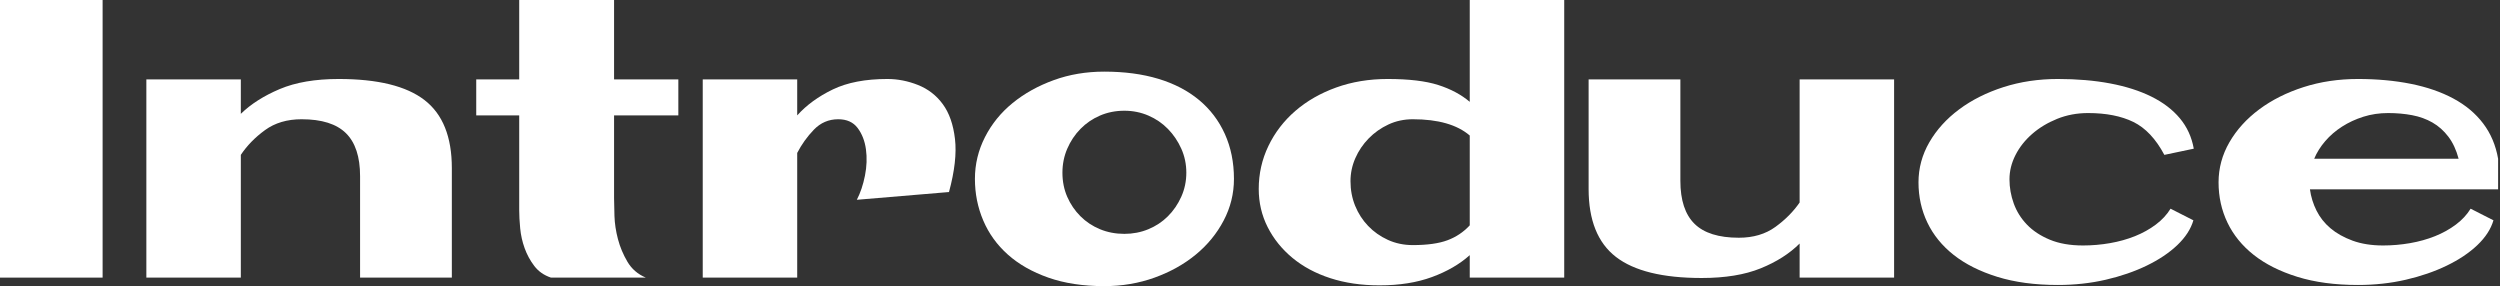 <?xml version="1.0" encoding="UTF-8" standalone="no"?>
<!DOCTYPE svg PUBLIC "-//W3C//DTD SVG 1.1//EN" "http://www.w3.org/Graphics/SVG/1.1/DTD/svg11.dtd">
<svg width="100%" height="100%" viewBox="0 0 454 52" version="1.1" xmlns="http://www.w3.org/2000/svg" xmlns:xlink="http://www.w3.org/1999/xlink" xml:space="preserve" xmlns:serif="http://www.serif.com/" style="fill-rule:evenodd;clip-rule:evenodd;stroke-linejoin:round;stroke-miterlimit:2;">
    <rect x="0" y="0" width="454" height="52" fill="#333333" stroke="none"/>
    <g transform="matrix(1,0,0,1,-333.299,-326.395)">
        <rect x="333.299" y="326.395" width="18.633" height="50.414" style="fill:white;fill-rule:nonzero;"/>
        <path d="M359.877,340.809L377.033,340.809L377.033,347.067C378.861,345.286 381.217,343.786 384.099,342.567C386.982,341.348 390.556,340.739 394.822,340.739C401.9,340.739 407.092,342.016 410.396,344.571C413.701,347.125 415.353,351.239 415.353,356.911L415.353,376.809L398.689,376.809L398.689,358.387C398.689,354.871 397.834,352.27 396.123,350.582C394.412,348.895 391.728,348.051 388.072,348.051C385.447,348.051 383.232,348.707 381.428,350.02C379.623,351.332 378.158,352.832 377.033,354.52L377.033,376.809L359.877,376.809L359.877,340.809Z" style="fill:white;fill-rule:nonzero;"/>
        <path d="M419.783,340.809L427.588,340.809L427.588,326.395L444.814,326.395L444.814,340.809L456.486,340.809L456.486,347.348L444.814,347.348L444.814,362.395C444.814,363.192 444.838,364.27 444.885,365.629C444.931,366.989 445.142,368.383 445.517,369.813C445.892,371.243 446.467,372.614 447.24,373.926C448.013,375.239 449.127,376.2 450.58,376.809L433.353,376.809C432.088,376.387 431.08,375.684 430.33,374.7C429.58,373.715 428.994,372.637 428.572,371.465C428.15,370.293 427.881,369.086 427.763,367.844C427.646,366.602 427.588,365.512 427.588,364.575L427.588,347.348L419.783,347.348L419.783,340.809Z" style="fill:white;fill-rule:nonzero;"/>
        <path d="M460.916,340.809L478.072,340.809L478.072,347.348C479.76,345.473 481.916,343.903 484.541,342.637C487.166,341.371 490.47,340.739 494.455,340.739C496.33,340.739 498.181,341.102 500.01,341.829C501.838,342.555 503.338,343.715 504.51,345.309C505.681,346.903 506.42,349.012 506.724,351.637C507.029,354.262 506.666,357.473 505.635,361.27L488.9,362.676C489.556,361.411 490.049,359.946 490.377,358.282C490.705,356.618 490.763,355.024 490.553,353.5C490.342,351.977 489.838,350.688 489.041,349.633C488.244,348.579 487.072,348.051 485.525,348.051C483.791,348.051 482.314,348.684 481.095,349.95C479.877,351.215 478.869,352.621 478.072,354.168L478.072,376.809L460.916,376.809L460.916,340.809Z" style="fill:white;fill-rule:nonzero;"/>
        <path d="M533.83,339.403C537.486,339.403 540.756,339.836 543.638,340.704C546.521,341.571 548.982,342.848 551.021,344.536C553.06,346.223 554.631,348.286 555.732,350.723C556.834,353.161 557.385,355.879 557.385,358.879C557.385,361.551 556.763,364.071 555.521,366.438C554.279,368.805 552.592,370.868 550.459,372.625C548.326,374.383 545.83,375.778 542.97,376.809C540.111,377.84 537.064,378.356 533.83,378.356C529.986,378.356 526.599,377.84 523.67,376.809C520.74,375.778 518.291,374.383 516.322,372.625C514.353,370.868 512.865,368.805 511.857,366.438C510.849,364.071 510.345,361.551 510.345,358.879C510.345,356.207 510.955,353.676 512.174,351.286C513.392,348.895 515.068,346.832 517.201,345.098C519.334,343.364 521.818,341.981 524.654,340.95C527.49,339.918 530.549,339.403 533.83,339.403ZM537.486,368.864C539.033,368.864 540.486,368.582 541.845,368.02C543.205,367.457 544.388,366.672 545.396,365.664C546.404,364.657 547.213,363.473 547.822,362.114C548.431,360.754 548.736,359.301 548.736,357.754C548.736,356.207 548.431,354.754 547.822,353.395C547.213,352.036 546.404,350.84 545.396,349.809C544.388,348.778 543.205,347.969 541.845,347.383C540.486,346.797 539.033,346.504 537.486,346.504C535.892,346.504 534.416,346.797 533.056,347.383C531.697,347.969 530.513,348.778 529.506,349.809C528.498,350.84 527.701,352.036 527.115,353.395C526.529,354.754 526.236,356.207 526.236,357.754C526.236,359.348 526.529,360.813 527.115,362.149C527.701,363.485 528.498,364.657 529.506,365.664C530.513,366.672 531.697,367.457 533.056,368.02C534.416,368.582 535.892,368.864 537.486,368.864Z" style="fill:white;fill-rule:nonzero;"/>
        <path d="M561.885,360.707C561.885,357.942 562.47,355.34 563.642,352.903C564.814,350.465 566.443,348.344 568.529,346.539C570.615,344.735 573.088,343.317 575.947,342.286C578.806,341.254 581.924,340.739 585.299,340.739C589.142,340.739 592.201,341.102 594.474,341.829C596.748,342.555 598.658,343.575 600.205,344.887L600.205,326.395L617.361,326.395L617.361,376.809L600.205,376.809L600.205,372.731C598.377,374.371 596.092,375.696 593.349,376.704C590.607,377.711 587.431,378.215 583.822,378.215C580.541,378.215 577.564,377.782 574.892,376.914C572.22,376.047 569.924,374.817 568.002,373.223C566.08,371.629 564.58,369.766 563.502,367.633C562.424,365.5 561.885,363.192 561.885,360.707ZM589.869,348.051C588.275,348.051 586.799,348.368 585.439,349C584.08,349.633 582.885,350.477 581.853,351.532C580.822,352.586 580.013,353.782 579.428,355.118C578.842,356.454 578.549,357.848 578.549,359.301C578.549,360.895 578.83,362.383 579.392,363.766C579.955,365.149 580.74,366.368 581.748,367.422C582.756,368.477 583.951,369.321 585.334,369.954C586.717,370.586 588.228,370.903 589.869,370.903C592.494,370.903 594.592,370.61 596.162,370.024C597.732,369.438 599.08,368.536 600.205,367.317L600.205,351.004C597.908,349.036 594.463,348.051 589.869,348.051Z" style="fill:white;fill-rule:nonzero;"/>
        <path d="M677.267,376.809L660.111,376.809L660.111,370.621C658.283,372.45 655.928,373.95 653.045,375.121C650.162,376.293 646.588,376.879 642.322,376.879C635.244,376.879 630.053,375.602 626.748,373.047C623.443,370.493 621.791,366.379 621.791,360.707L621.791,340.809L638.455,340.809L638.455,359.231C638.455,362.746 639.31,365.348 641.021,367.036C642.732,368.723 645.416,369.567 649.072,369.567C651.697,369.567 653.912,368.911 655.717,367.598C657.521,366.286 658.986,364.809 660.111,363.168L660.111,340.809L677.267,340.809L677.267,376.809Z" style="fill:white;fill-rule:nonzero;"/>
        <path d="M726.345,354.52C724.799,351.614 722.924,349.621 720.72,348.543C718.517,347.465 715.775,346.926 712.494,346.926C710.478,346.926 708.603,347.278 706.869,347.981C705.135,348.684 703.623,349.598 702.334,350.723C701.045,351.848 700.037,353.125 699.31,354.555C698.584,355.985 698.22,357.45 698.22,358.95C698.22,360.45 698.478,361.914 698.994,363.344C699.51,364.774 700.306,366.051 701.385,367.176C702.463,368.301 703.845,369.215 705.533,369.918C707.22,370.621 709.236,370.973 711.58,370.973C713.22,370.973 714.849,370.832 716.467,370.551C718.084,370.27 719.595,369.848 721.002,369.286C722.408,368.723 723.674,368.02 724.799,367.176C725.924,366.332 726.814,365.371 727.47,364.293L731.619,366.403C731.15,367.996 730.178,369.496 728.701,370.903C727.224,372.309 725.373,373.551 723.146,374.629C720.92,375.707 718.435,376.563 715.693,377.196C712.951,377.829 710.056,378.145 707.01,378.145C702.838,378.145 699.17,377.653 696.006,376.668C692.842,375.684 690.205,374.36 688.095,372.696C685.986,371.032 684.392,369.075 683.314,366.825C682.236,364.575 681.697,362.137 681.697,359.512C681.697,356.934 682.353,354.508 683.666,352.235C684.978,349.961 686.783,347.969 689.08,346.258C691.377,344.547 694.06,343.2 697.131,342.215C700.201,341.231 703.494,340.739 707.01,340.739C710.478,340.739 713.642,341.008 716.502,341.547C719.361,342.086 721.857,342.883 723.99,343.938C726.123,344.993 727.845,346.305 729.158,347.875C730.47,349.446 731.314,351.286 731.689,353.395L726.345,354.52Z" style="fill:white;fill-rule:nonzero;"/>
        <path d="M766.072,370.973C767.713,370.973 769.342,370.832 770.959,370.551C772.576,370.27 774.088,369.848 775.494,369.286C776.9,368.723 778.166,368.02 779.291,367.176C780.416,366.332 781.306,365.371 781.963,364.293L786.111,366.403C785.642,367.996 784.67,369.496 783.193,370.903C781.717,372.309 779.865,373.551 777.638,374.629C775.412,375.707 772.928,376.563 770.185,377.196C767.443,377.829 764.549,378.145 761.502,378.145C757.33,378.145 753.662,377.653 750.498,376.668C747.334,375.684 744.697,374.36 742.588,372.696C740.478,371.032 738.885,369.075 737.806,366.825C736.728,364.575 736.189,362.137 736.189,359.512C736.189,356.934 736.845,354.508 738.158,352.235C739.47,349.961 741.275,347.969 743.572,346.258C745.869,344.547 748.553,343.2 751.623,342.215C754.693,341.231 757.986,340.739 761.502,340.739C764.97,340.739 768.17,341.032 771.099,341.618C774.029,342.204 776.607,343.094 778.834,344.289C781.06,345.485 782.865,346.996 784.248,348.825C785.631,350.653 786.533,352.786 786.955,355.223L786.955,360.778L752.783,360.778C752.97,362.137 753.369,363.426 753.978,364.645C754.588,365.864 755.431,366.93 756.51,367.844C757.588,368.758 758.924,369.508 760.517,370.094C762.111,370.68 763.963,370.973 766.072,370.973ZM766.986,346.926C765.392,346.926 763.892,347.149 762.486,347.594C761.08,348.039 759.791,348.637 758.619,349.387C757.447,350.137 756.428,351.016 755.56,352.024C754.693,353.032 754.025,354.098 753.556,355.223L779.783,355.223C779.361,353.629 778.74,352.293 777.92,351.215C777.099,350.137 776.138,349.282 775.037,348.649C773.935,348.016 772.705,347.571 771.345,347.313C769.986,347.055 768.533,346.926 766.986,346.926Z" style="fill:white;fill-rule:nonzero;"/>
    </g>
</svg>
